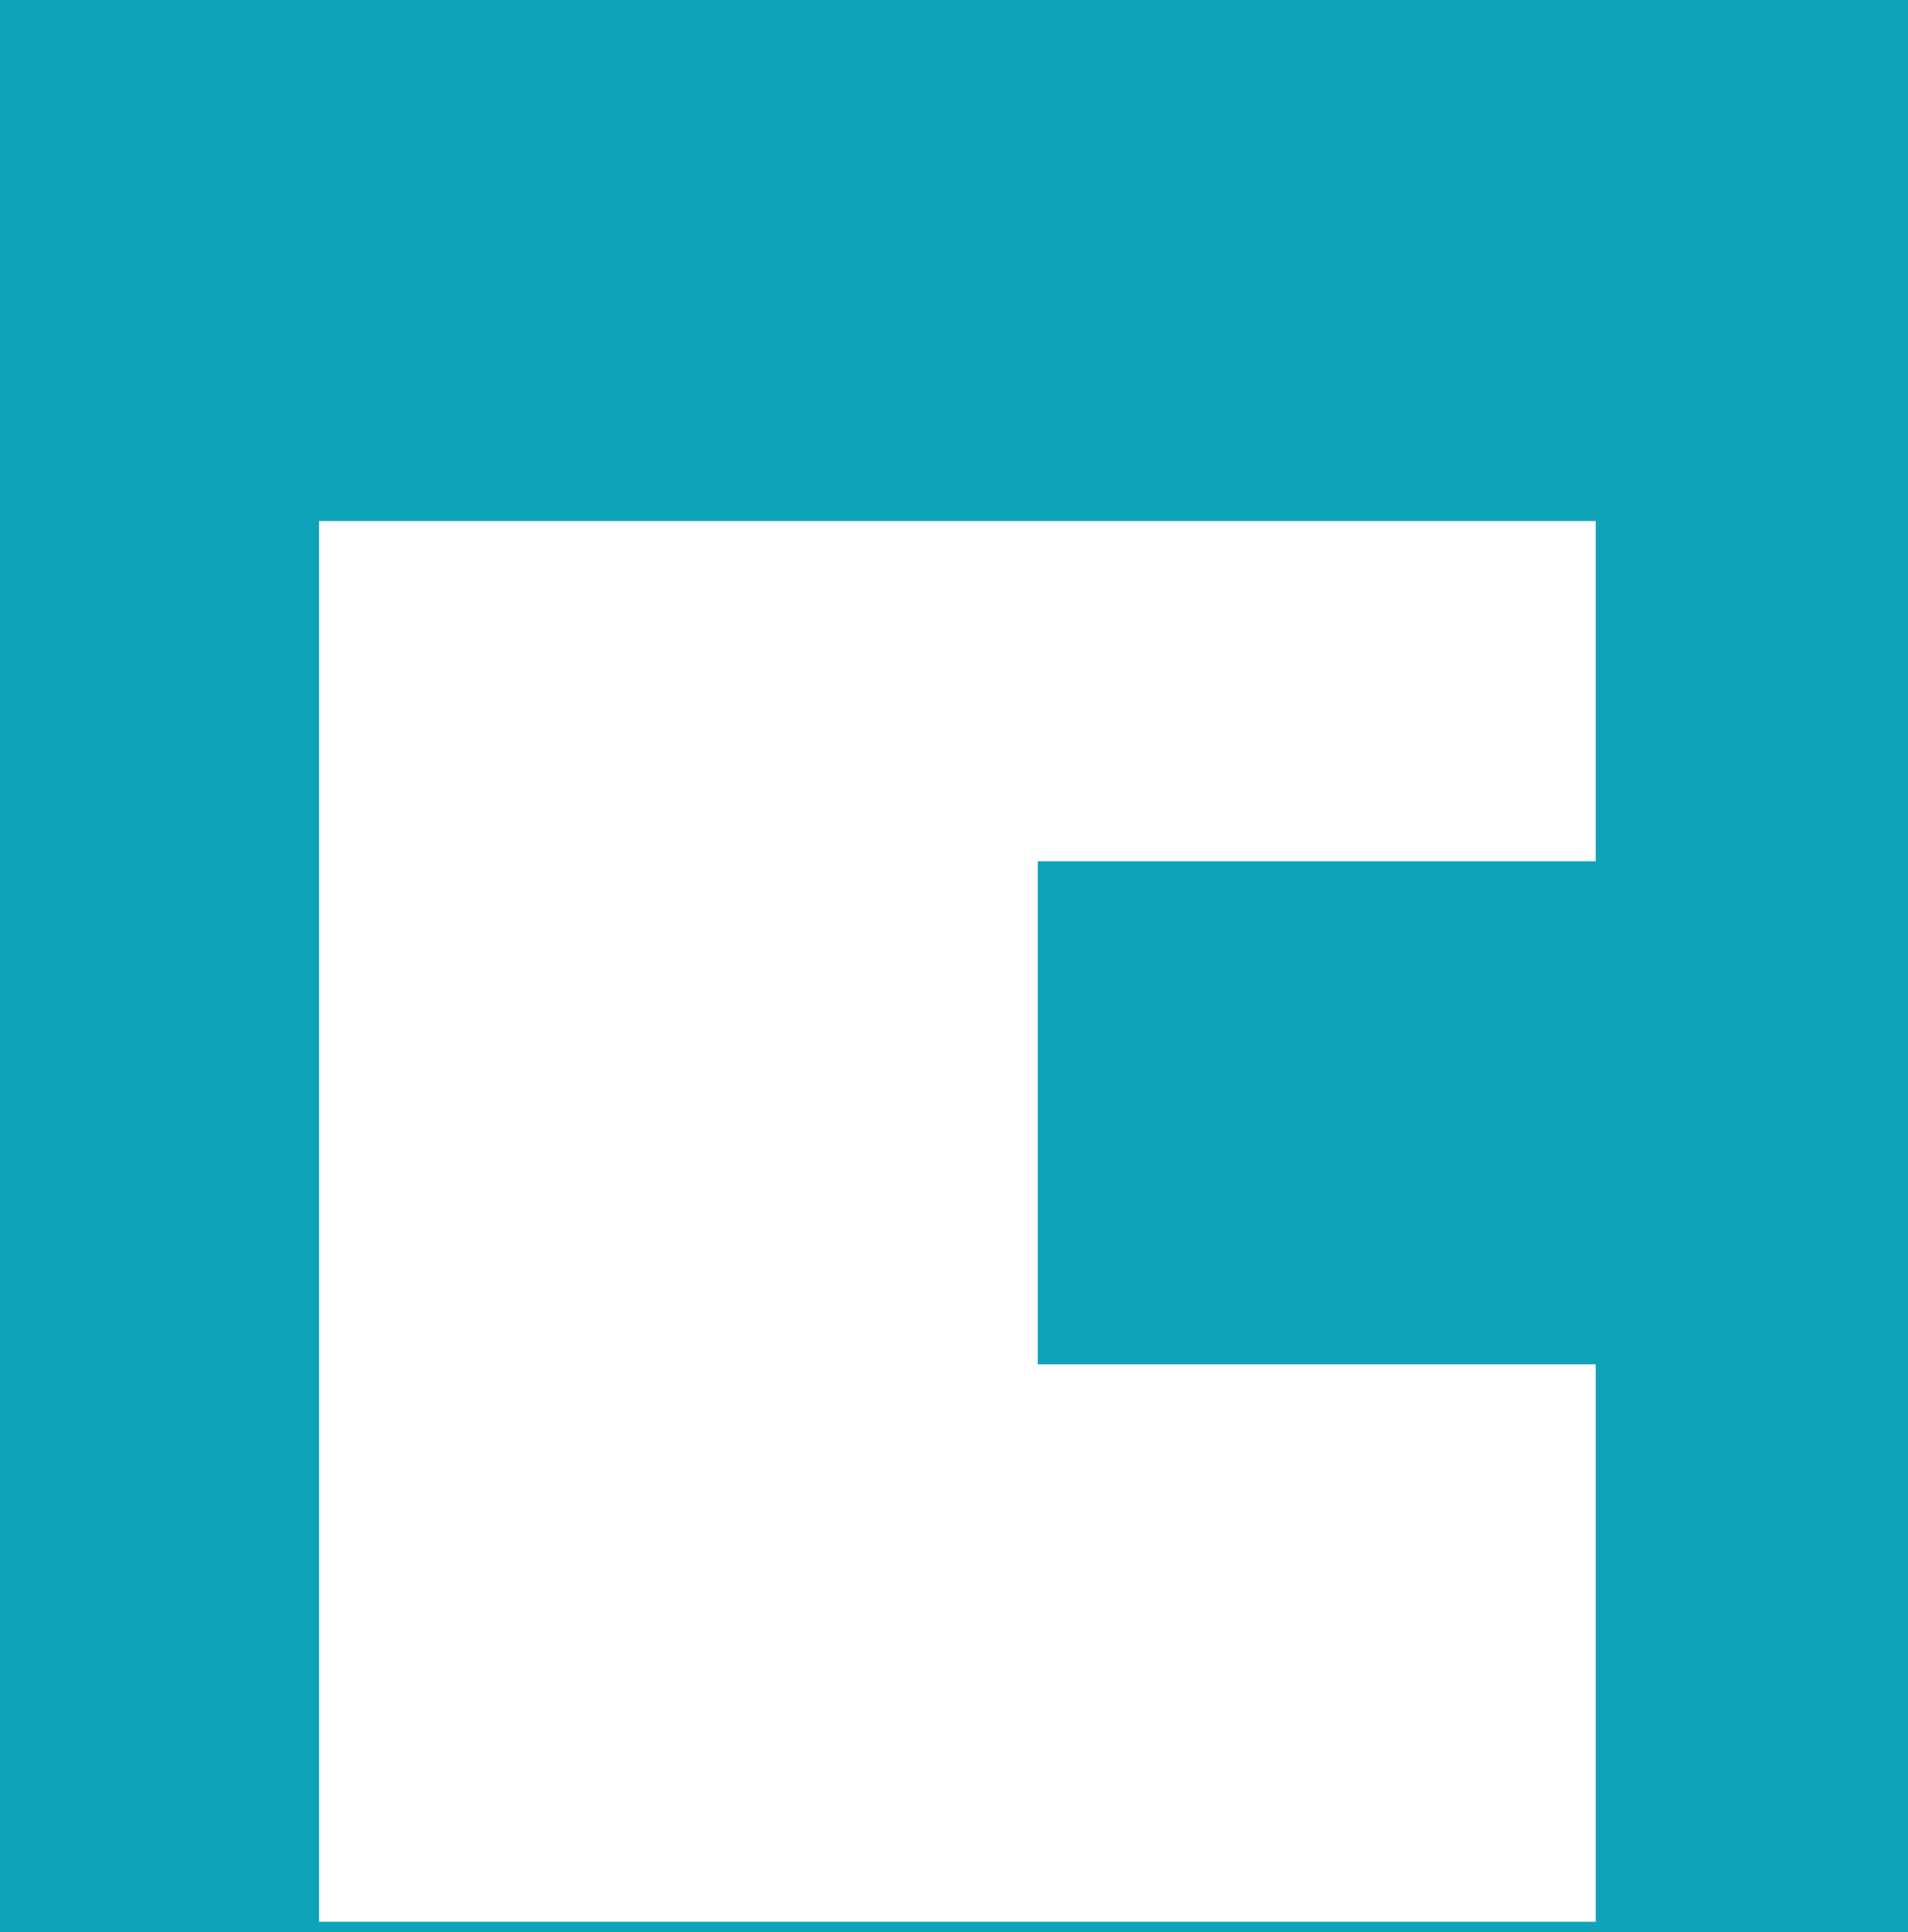 <svg xmlns="http://www.w3.org/2000/svg" width="183.293" height="185.584" viewBox="0 0 183.293 185.584">
  <g id="Grupo_2" data-name="Grupo 2" transform="translate(-1263 -1842.83)">
    <g id="Grupo_432" data-name="Grupo 432" transform="translate(1263 1842.83)">
      <g id="Rectángulo_75" data-name="Rectángulo 75" transform="translate(0 0)" fill="none" stroke="#0ea3b9" stroke-width="1">
        <rect width="183.293" height="185.584" stroke="none"/>
        <rect x="0.5" y="0.5" width="182.293" height="184.584" fill="none"/>
      </g>
      <g id="Trazado_1738" data-name="Trazado 1738" transform="translate(161.293 0)" fill="#0ea3b9">
        <path d="M 21.5 185.084 L -7.5 185.084 L -7.5 0.5 L 21.5 0.5 L 21.5 185.084 Z" stroke="none"/>
        <path d="M -7 1 L -7 184.584 L 21 184.584 L 21 1 L -7 1 M -8 0 L 22 0 L 22 185.584 L -8 185.584 L -8 0 Z" stroke="none" fill="#0ea3b9"/>
      </g>
      <g id="Trazado_1739" data-name="Trazado 1739" transform="translate(38.293 0)" fill="#0ea3b9">
        <path d="M 115.5 49.544 L -7.5 49.544 L -7.5 0.5 L 115.5 0.5 L 115.5 49.544 Z" stroke="none"/>
        <path d="M -7 1 L -7 49.044 L 115 49.044 L 115 1 L -7 1 M -8 0 L 116 0 L 116 50.044 L -8 50.044 L -8 0 Z" stroke="none" fill="#0ea3b9"/>
      </g>
      <g id="Trazado_1740" data-name="Trazado 1740" transform="translate(107.696 82.725)" fill="#0ea3b9">
        <path d="M 46.097 47.818 L -7.5 47.818 L -7.5 0.5 L 46.097 0.5 L 46.097 47.818 Z" stroke="none"/>
        <path d="M -7 1 L -7 47.318 L 45.597 47.318 L 45.597 1 L -7 1 M -8 0 L 46.597 0 L 46.597 48.318 L -8 48.318 L -8 0 Z" stroke="none" fill="#0ea3b9"/>
      </g>
      <g id="Trazado_1737" data-name="Trazado 1737" transform="translate(0.651 0)" fill="#0ea3b9">
        <path d="M 29.5 185.084 L 0.5 185.084 L 0.5 0.5 L 29.5 0.5 L 29.5 185.084 Z" stroke="none"/>
        <path d="M 1 1 L 1 184.584 L 29 184.584 L 29 1 L 1 1 M 0 0 L 30 0 L 30 185.584 L 0 185.584 L 0 0 Z" stroke="none" fill="#0ea3b9"/>
      </g>
    </g>
  </g>
</svg>
